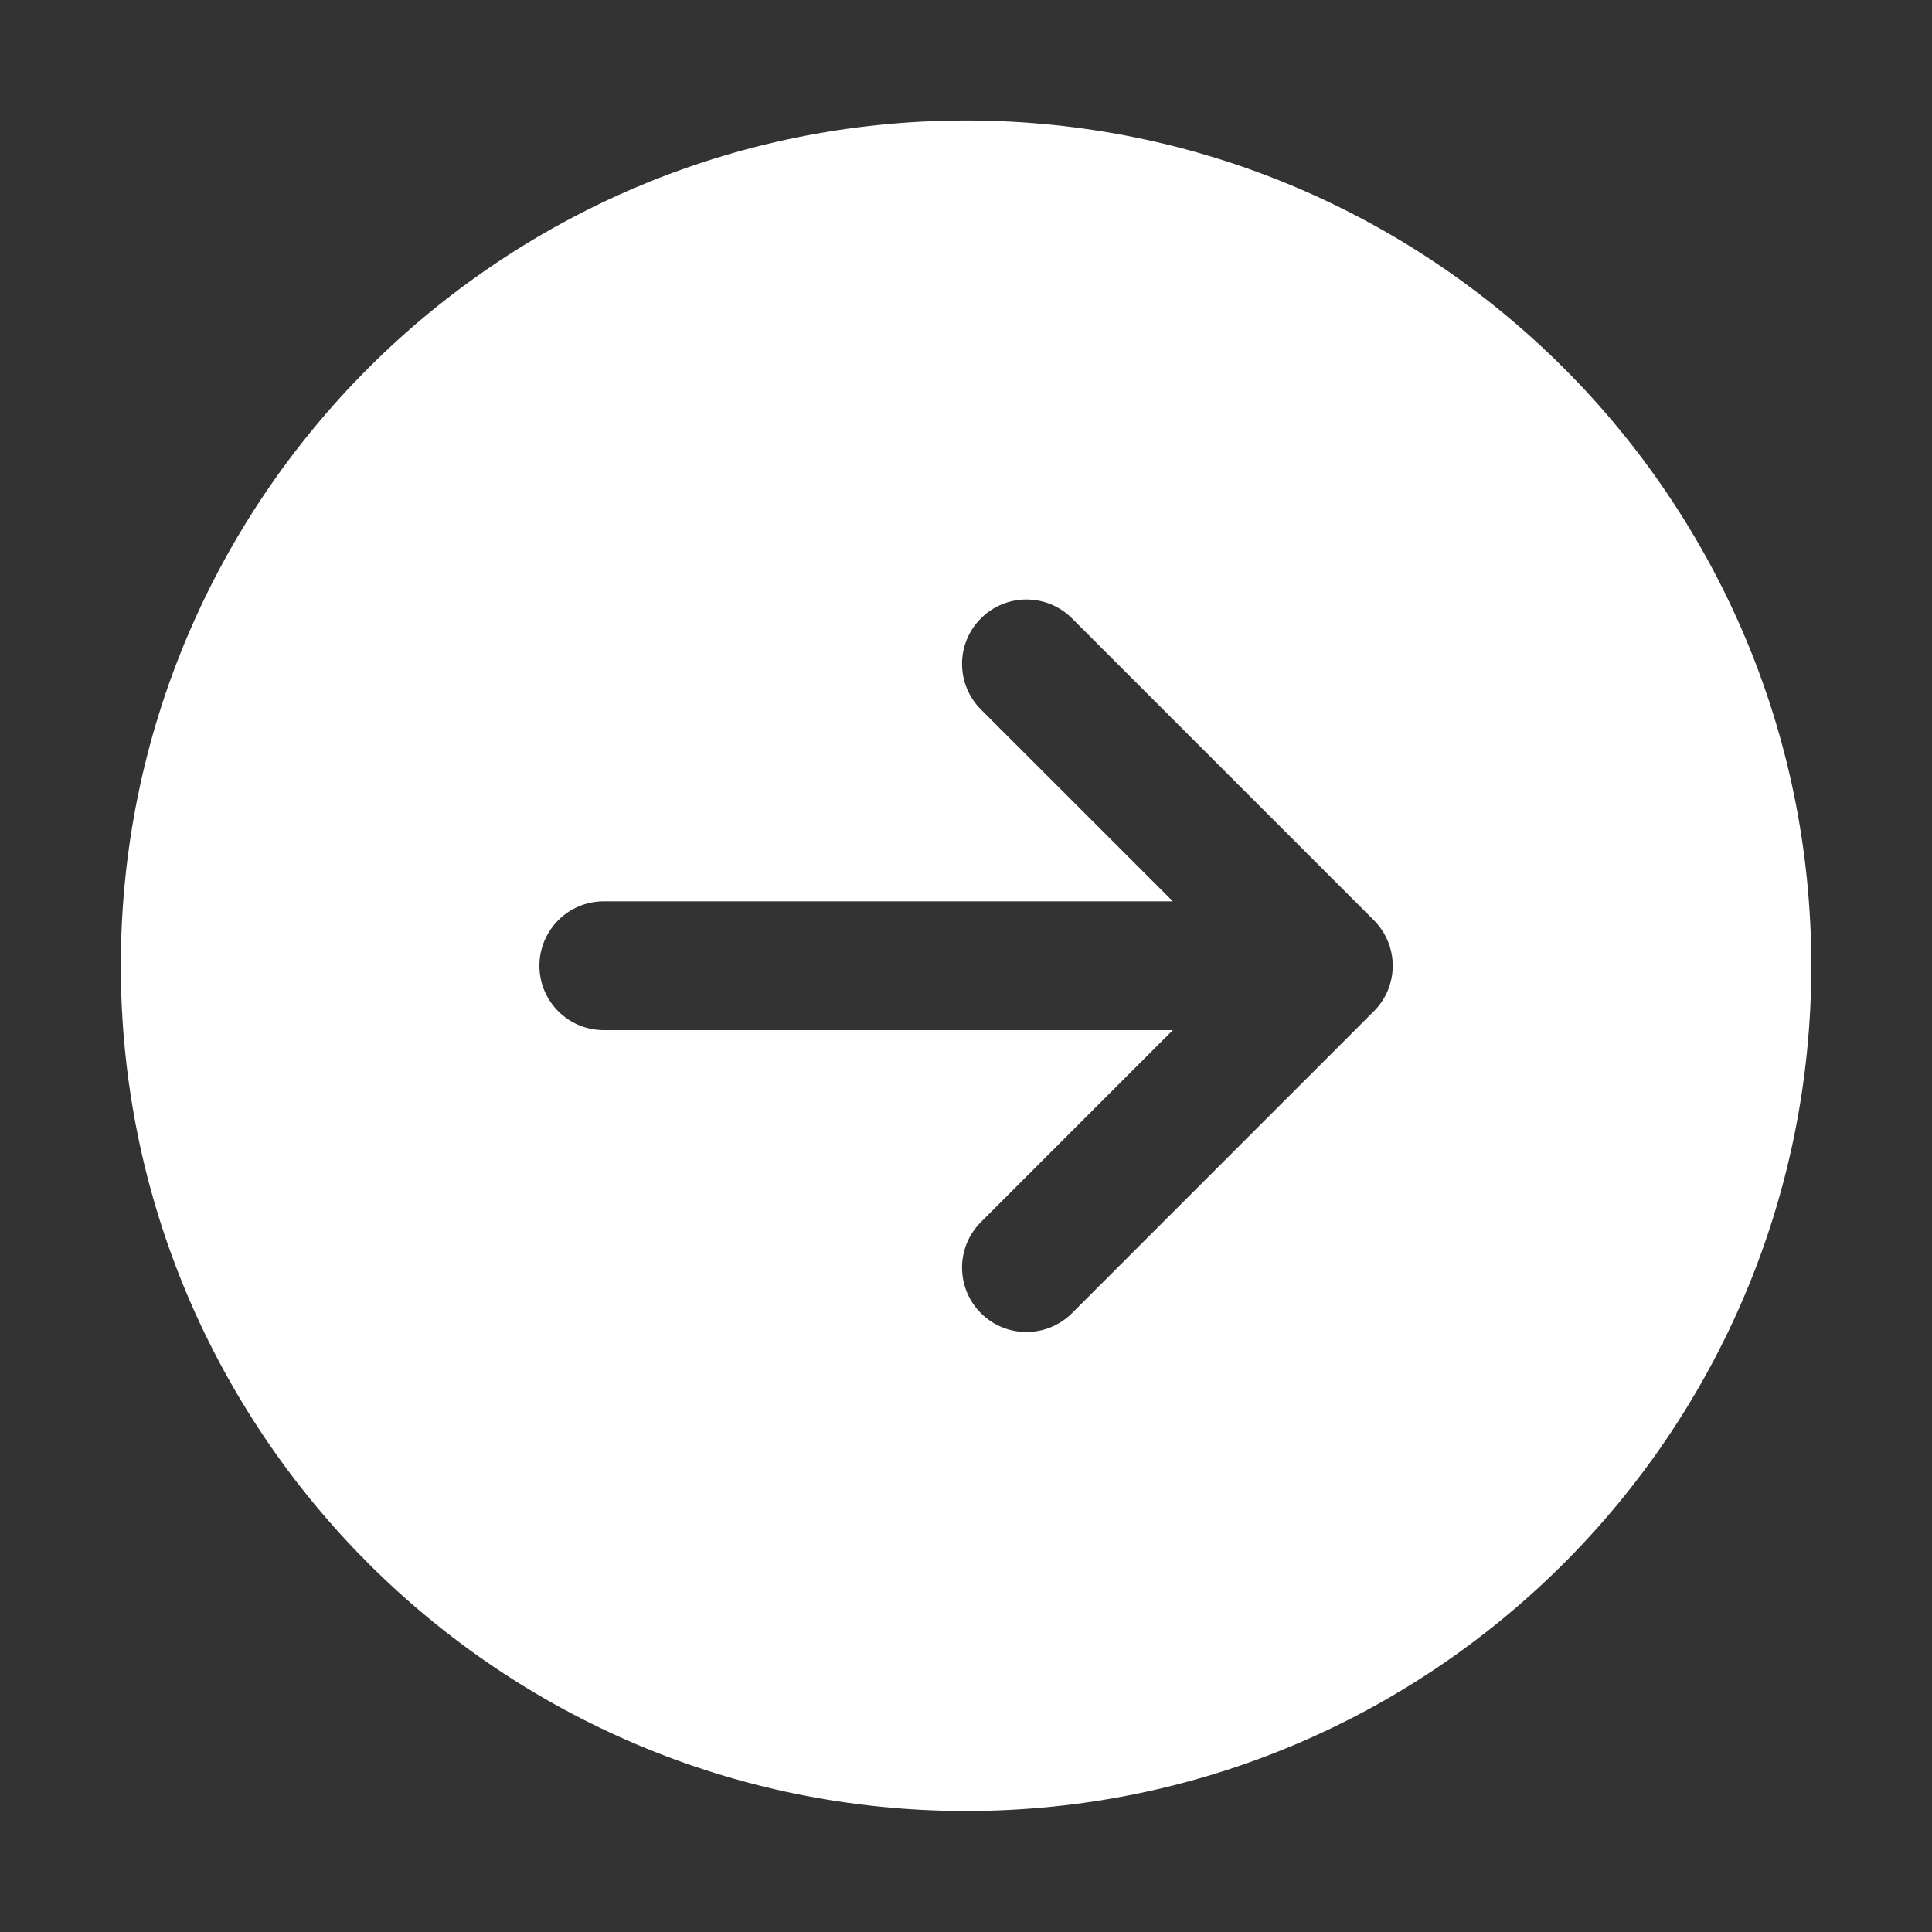 <svg width="30" height="30" viewBox="0 0 30 30" fill="none" xmlns="http://www.w3.org/2000/svg">
<rect x="0" y="0" width="30" height="30" fill="#333333" stroke="none"/>
<path fill-rule="evenodd" clip-rule="evenodd" d="M15.001 28.121C22.25 28.121 28.126 22.245 28.126 14.996C28.126 7.747 22.25 1.871 15.001 1.871C7.752 1.871 1.876 7.747 1.876 14.996C1.876 22.245 7.752 28.121 15.001 28.121ZM15.231 9.602C15.622 9.211 16.255 9.211 16.646 9.602L21.333 14.289C21.724 14.68 21.724 15.313 21.333 15.703L16.646 20.391C16.255 20.781 15.622 20.781 15.231 20.391C14.841 20 14.841 19.367 15.231 18.977L18.212 15.996H9.376C8.824 15.996 8.376 15.549 8.376 14.996C8.376 14.444 8.824 13.996 9.376 13.996H18.212L15.231 11.016C14.841 10.625 14.841 9.992 15.231 9.602Z" fill="white"/>
</svg>
